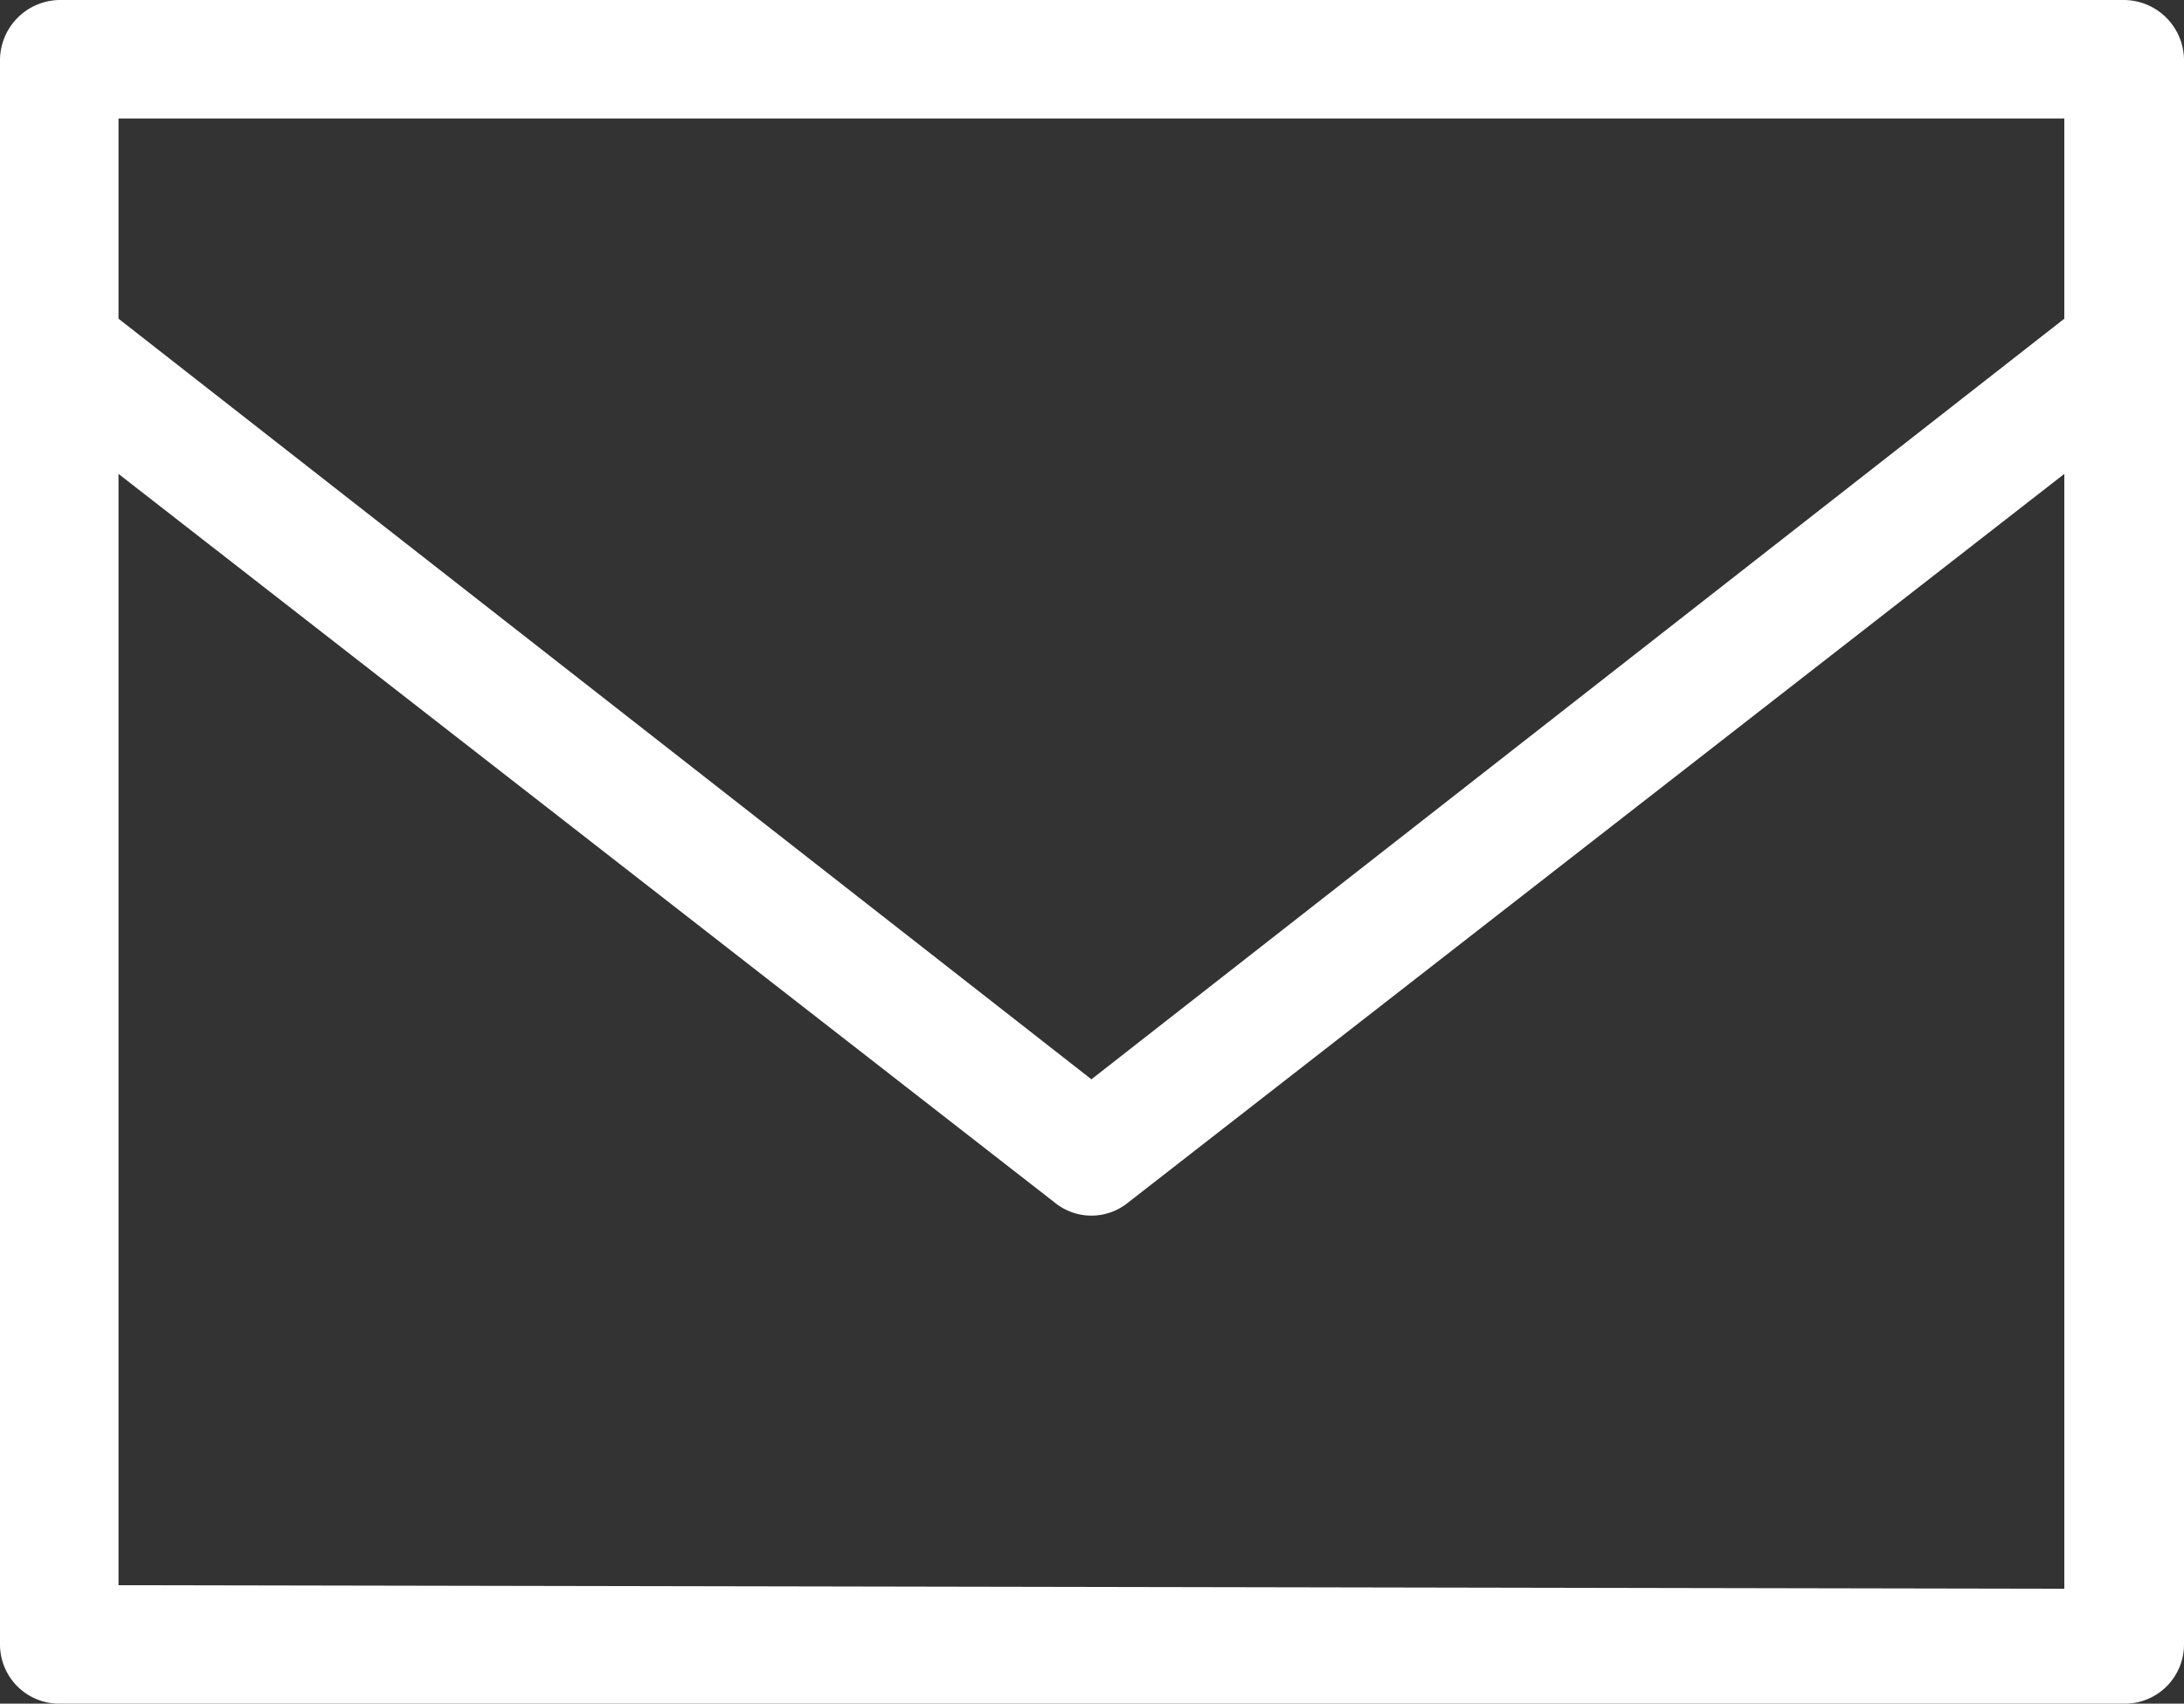 <svg xmlns="http://www.w3.org/2000/svg" viewBox="0 0 18.43 14.38"><rect x="0" y="0" width="18.43" height="14.38" fill="#333333" stroke="none"/><defs><style>.cls-1{fill:#fff;}</style></defs><title>email-mobile</title><g id="Ebene_2" data-name="Ebene 2"><g id="Ebene_1-2" data-name="Ebene 1"><path class="cls-1" d="M17.92,0H.5A.51.51,0,0,0,0,.5V13.88a.5.5,0,0,0,.5.5H17.92a.5.5,0,0,0,.51-.5V.5A.51.51,0,0,0,17.92,0ZM1,1H17.42V2.69L9.21,9.11,1,2.69ZM1,13.38V4L8.9,10.15a.49.49,0,0,0,.62,0L17.42,4v9.41Z"/></g></g></svg>